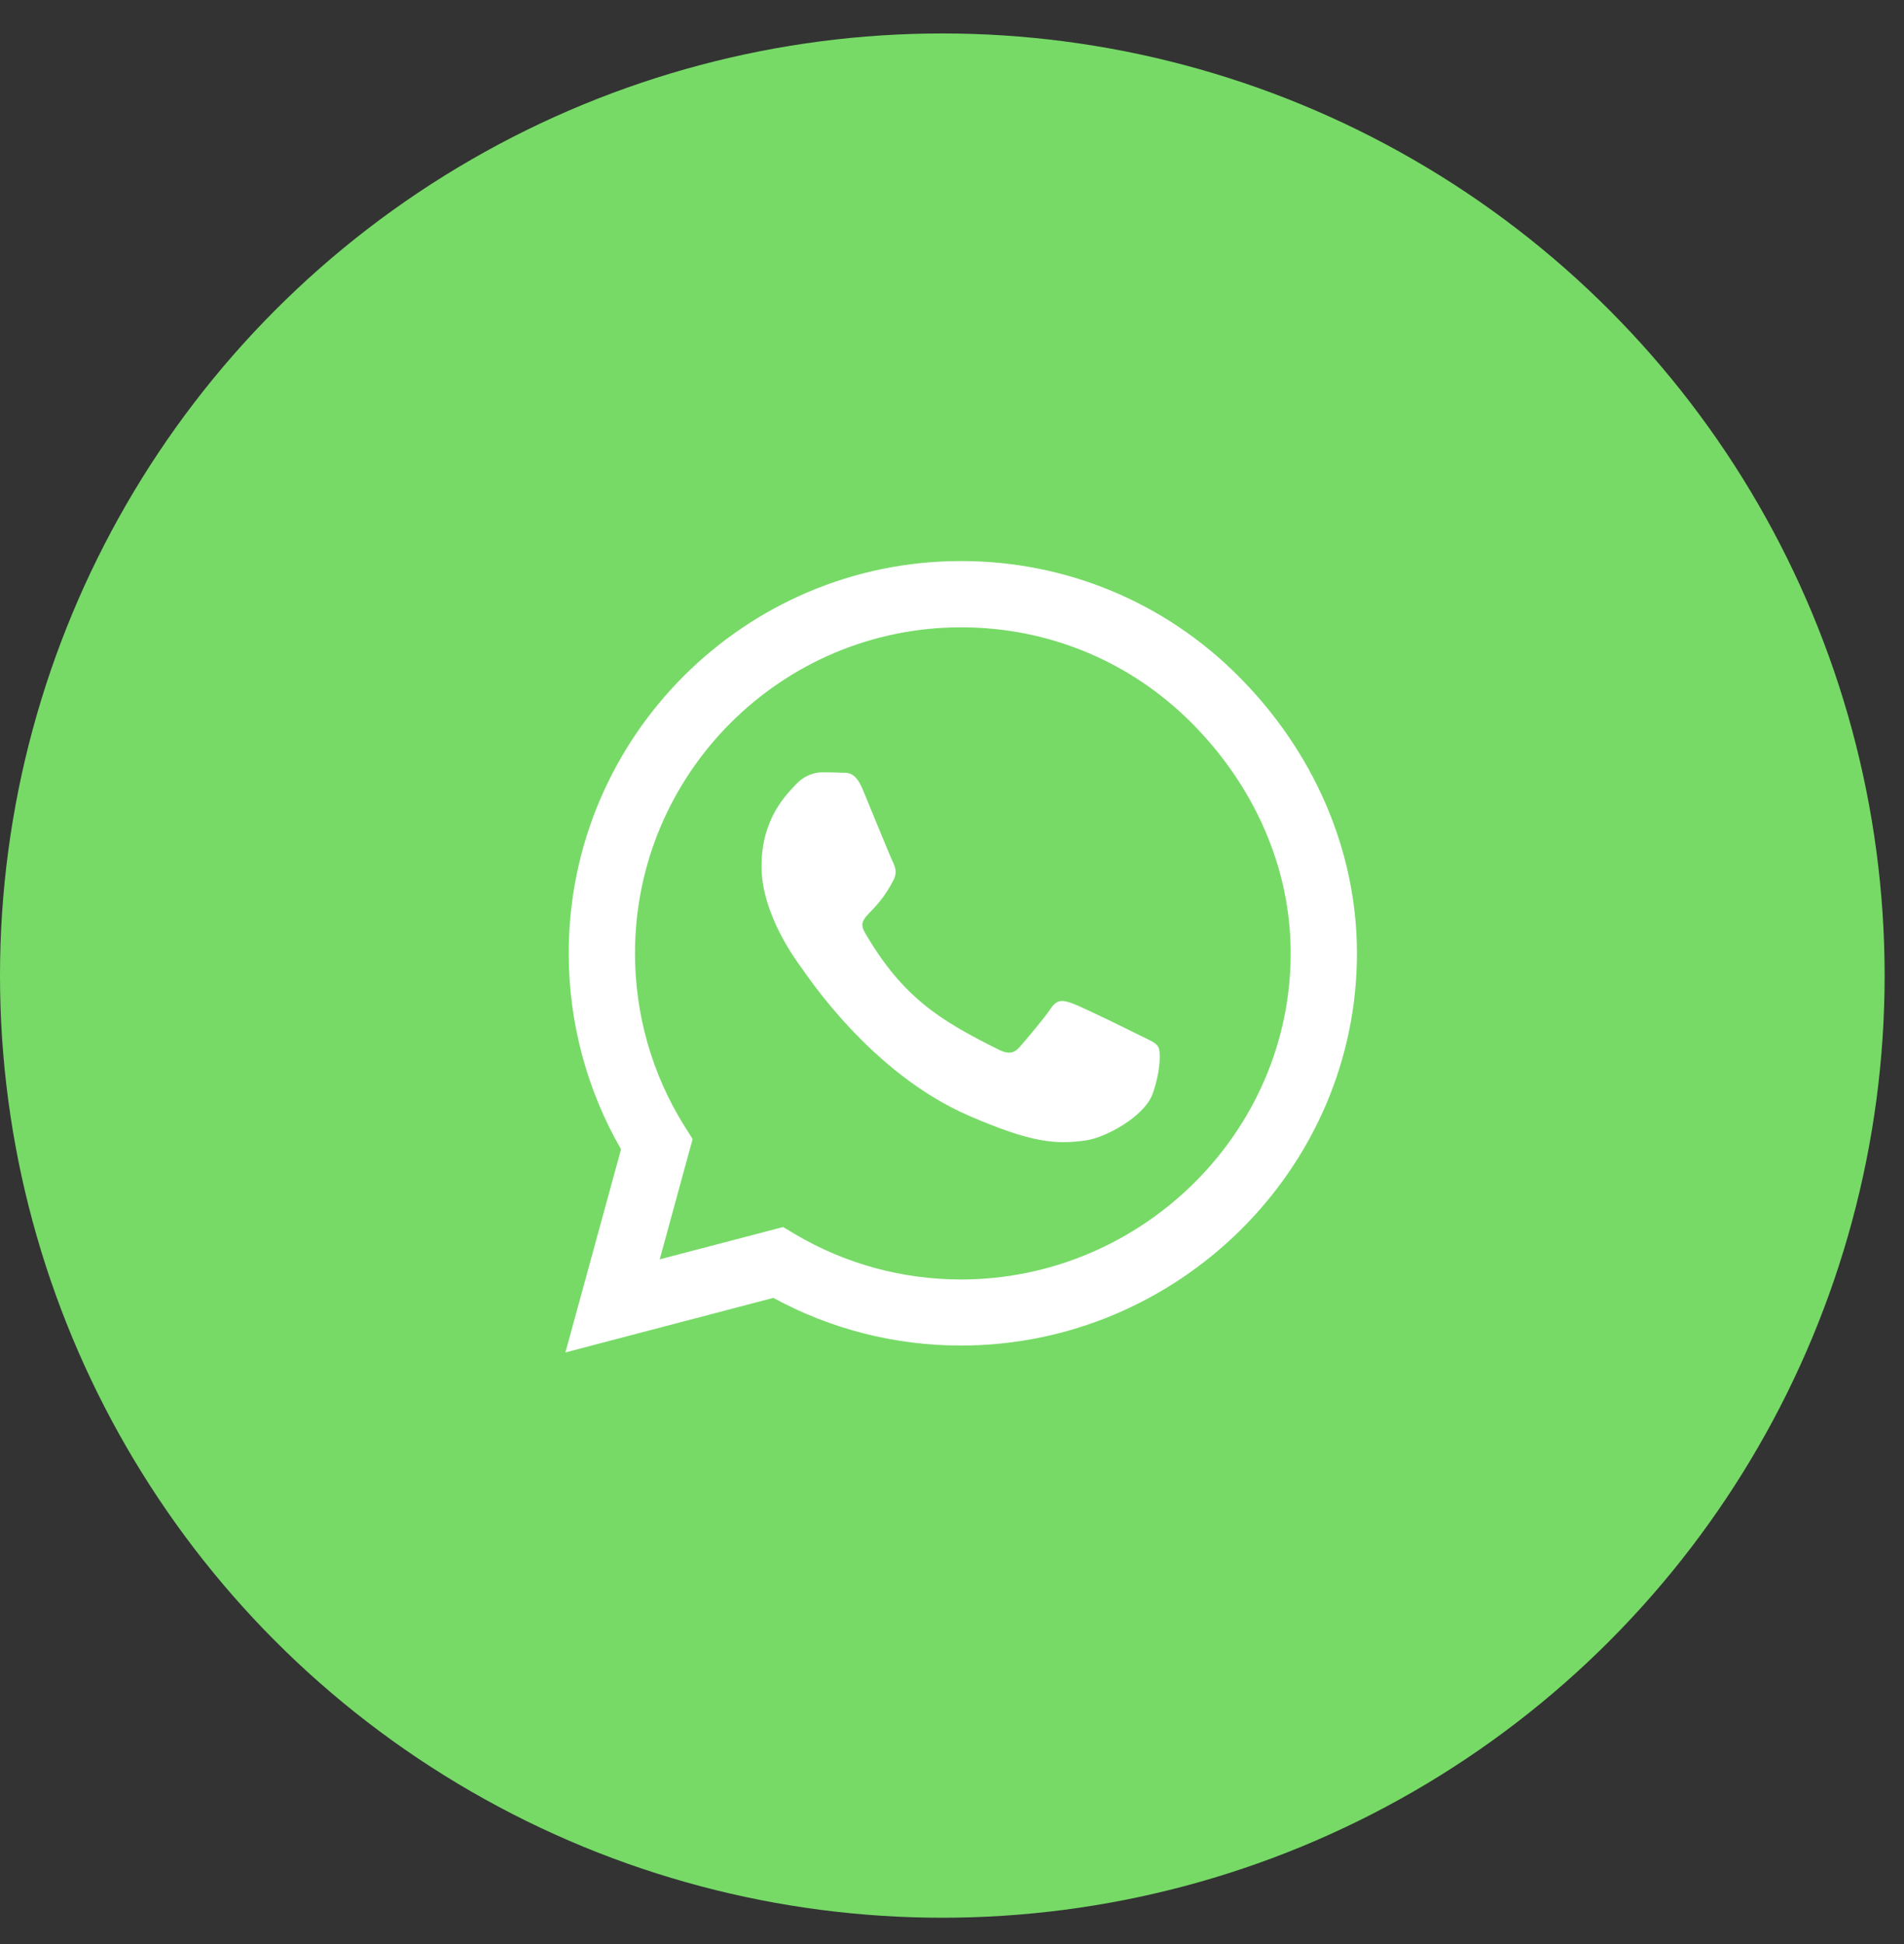 <svg width="47" height="48" viewBox="0 0 47 48" fill="none" xmlns="http://www.w3.org/2000/svg">
<rect x="0" y="0" width="47" height="48" fill="#333333" stroke="none"/>
<circle cx="23.261" cy="24.087" r="23.261" fill="#77DA67"/>
<path d="M30.569 16.692C28.742 14.86 26.308 13.852 23.722 13.852C18.383 13.852 14.039 18.196 14.039 23.535C14.039 25.24 14.484 26.906 15.33 28.376L13.957 33.391L19.09 32.044C20.503 32.816 22.095 33.221 23.717 33.221H23.722C29.056 33.221 33.496 28.877 33.496 23.539C33.496 20.953 32.397 18.523 30.569 16.692ZM23.722 31.59C22.274 31.59 20.856 31.202 19.622 30.469L19.33 30.295L16.285 31.093L17.097 28.123L16.905 27.817C16.098 26.535 15.675 25.057 15.675 23.535C15.675 19.099 19.286 15.488 23.726 15.488C25.876 15.488 27.896 16.325 29.413 17.847C30.931 19.369 31.864 21.389 31.86 23.539C31.86 27.979 28.157 31.59 23.722 31.59ZM28.136 25.563C27.896 25.441 26.705 24.856 26.483 24.778C26.26 24.695 26.099 24.655 25.937 24.9C25.776 25.144 25.314 25.685 25.17 25.851C25.03 26.012 24.886 26.034 24.646 25.912C23.224 25.201 22.291 24.642 21.354 23.033C21.105 22.606 21.602 22.636 22.064 21.712C22.143 21.55 22.104 21.411 22.043 21.288C21.982 21.166 21.497 19.976 21.297 19.492C21.101 19.021 20.9 19.086 20.752 19.077C20.612 19.069 20.451 19.069 20.289 19.069C20.128 19.069 19.866 19.13 19.644 19.369C19.421 19.614 18.798 20.198 18.798 21.389C18.798 22.579 19.666 23.731 19.783 23.892C19.905 24.054 21.489 26.496 23.918 27.547C25.453 28.21 26.055 28.267 26.823 28.153C27.289 28.084 28.253 27.569 28.454 27.002C28.654 26.435 28.654 25.951 28.593 25.851C28.537 25.741 28.375 25.68 28.136 25.563Z" fill="white"/>
</svg>